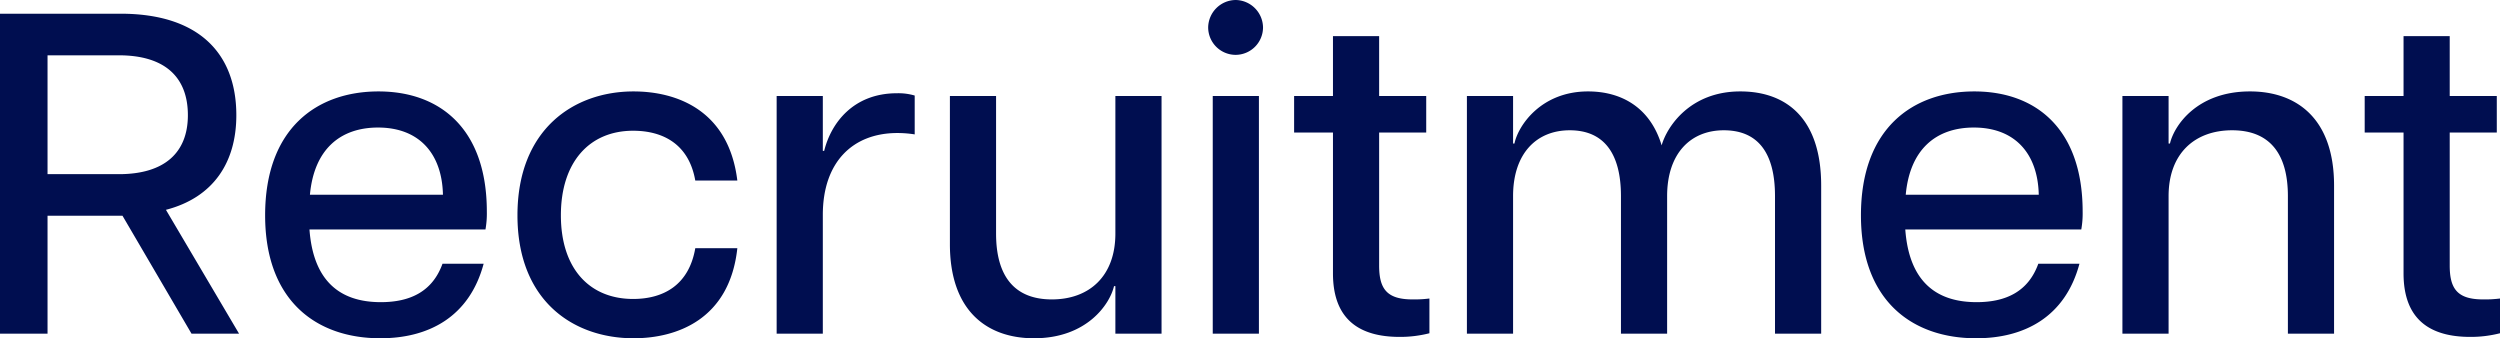 <svg id="mb_title_recruitment" xmlns="http://www.w3.org/2000/svg" width="437.52" height="59.2" viewBox="0 0 437.52 59.2">
  <path id="パス_2363" data-name="パス 2363" d="M4.48,0H12.8V-20.64H25.92L38,0h8.32L33.52-21.68C41.84-23.84,45.84-30,45.84-38.24,45.84-49.04,39.28-56,25.6-56H4.48Zm20.8-27.92H12.8v-20.8H25.28c8.08,0,12.08,3.84,12.08,10.48C37.36-31.76,33.36-27.92,25.28-27.92ZM71.04.8c8.48,0,15.6-3.76,18.08-13.04h-7.2c-1.76,4.88-5.68,6.72-10.8,6.72-7.44,0-11.84-4-12.48-12.72h30.8a15.884,15.884,0,0,0,.24-3.12c0-14.56-8.24-21.04-18.96-21.04S50.88-36,50.88-20.72C50.88-5.76,59.84.8,71.04.8ZM58.72-24.32c.72-7.92,5.28-11.76,11.92-11.76,7.12,0,11.2,4.48,11.36,11.76ZM115.36.8c7.44,0,16.8-3.2,18.16-15.76h-7.36c-1.12,6.48-5.6,8.88-10.88,8.88-7.6,0-12.64-5.28-12.64-14.64s5.04-14.8,12.64-14.8c5.2,0,9.76,2.32,10.88,8.72h7.36C132-39.2,122.8-42.4,115.36-42.4c-10.48,0-20.32,6.64-20.32,21.68S104.88.8,115.36.8ZM140.4,0h8.08V-20.8c0-9.28,5.28-14.32,13.04-14.32a19.463,19.463,0,0,1,3.04.24v-6.8a10.129,10.129,0,0,0-3.12-.4c-7.6,0-11.52,5.2-12.72,10.08h-.24v-9.6H140.4Zm38.4-17.52V-41.6h-8.08v25.92C170.72-3.92,177.28.8,185.44.8c9.28,0,13.28-6,14-9.12h.24V0h8.08V-41.6h-8.08v24.08c0,7.44-4.56,11.52-11.12,11.52S178.8-10.08,178.8-17.52ZM216.72,0h8.08V-41.6h-8.08Zm4-48.8a4.814,4.814,0,0,0,4.8-4.8,4.867,4.867,0,0,0-4.8-4.8,4.867,4.867,0,0,0-4.8,4.8A4.814,4.814,0,0,0,220.72-48.8ZM249.44.56a20.555,20.555,0,0,0,5.2-.64V-6.16a20.441,20.441,0,0,1-2.96.16c-4.48,0-5.84-1.84-5.84-5.92V-35.2h8.24v-6.4h-8.24V-52.08h-8.08V-41.6h-6.8v6.4h6.8v24.64C237.76-2.4,242.48.56,249.44.56Zm65.68-24.64V0h8.08V-25.92c0-11.76-6.08-16.48-14.16-16.48-8.72,0-12.8,6.08-13.76,9.44-2-6.64-7.04-9.44-12.88-9.44-8.24,0-12.24,6-12.88,9.12h-.24V-41.6H261.2V0h8.08V-24.08c0-7.44,4.08-11.52,9.92-11.52,6,0,8.96,4.08,8.96,11.52V0h8.08V-24.08c0-7.44,4.08-11.52,9.92-11.52C312.24-35.6,315.12-31.52,315.12-24.08ZM350.32.8c8.48,0,15.6-3.76,18.08-13.04h-7.2c-1.76,4.88-5.68,6.72-10.8,6.72-7.44,0-11.84-4-12.48-12.72h30.8a15.883,15.883,0,0,0,.24-3.12c0-14.56-8.24-21.04-18.96-21.04S330.16-36,330.16-20.72C330.16-5.76,339.12.8,350.32.8ZM338-24.32c.72-7.92,5.28-11.76,11.92-11.76,7.12,0,11.2,4.48,11.36,11.76Zm66.88.24V0h8.08V-25.92c0-11.76-6.56-16.48-14.72-16.48-9.28,0-13.28,6-14,9.12H384V-41.6h-8.08V0H384V-24.08c0-7.44,4.56-11.52,11.12-11.52S404.88-31.52,404.88-24.08ZM436.8.56A20.554,20.554,0,0,0,442-.08V-6.16a20.441,20.441,0,0,1-2.96.16c-4.48,0-5.84-1.84-5.84-5.92V-35.2h8.24v-6.4H433.2V-52.08h-8.08V-41.6h-6.8v6.4h6.8v24.64C425.12-2.4,429.84.56,436.8.56Z" transform="translate(-4.48 58.4)" fill="#000e50"/>
</svg>
